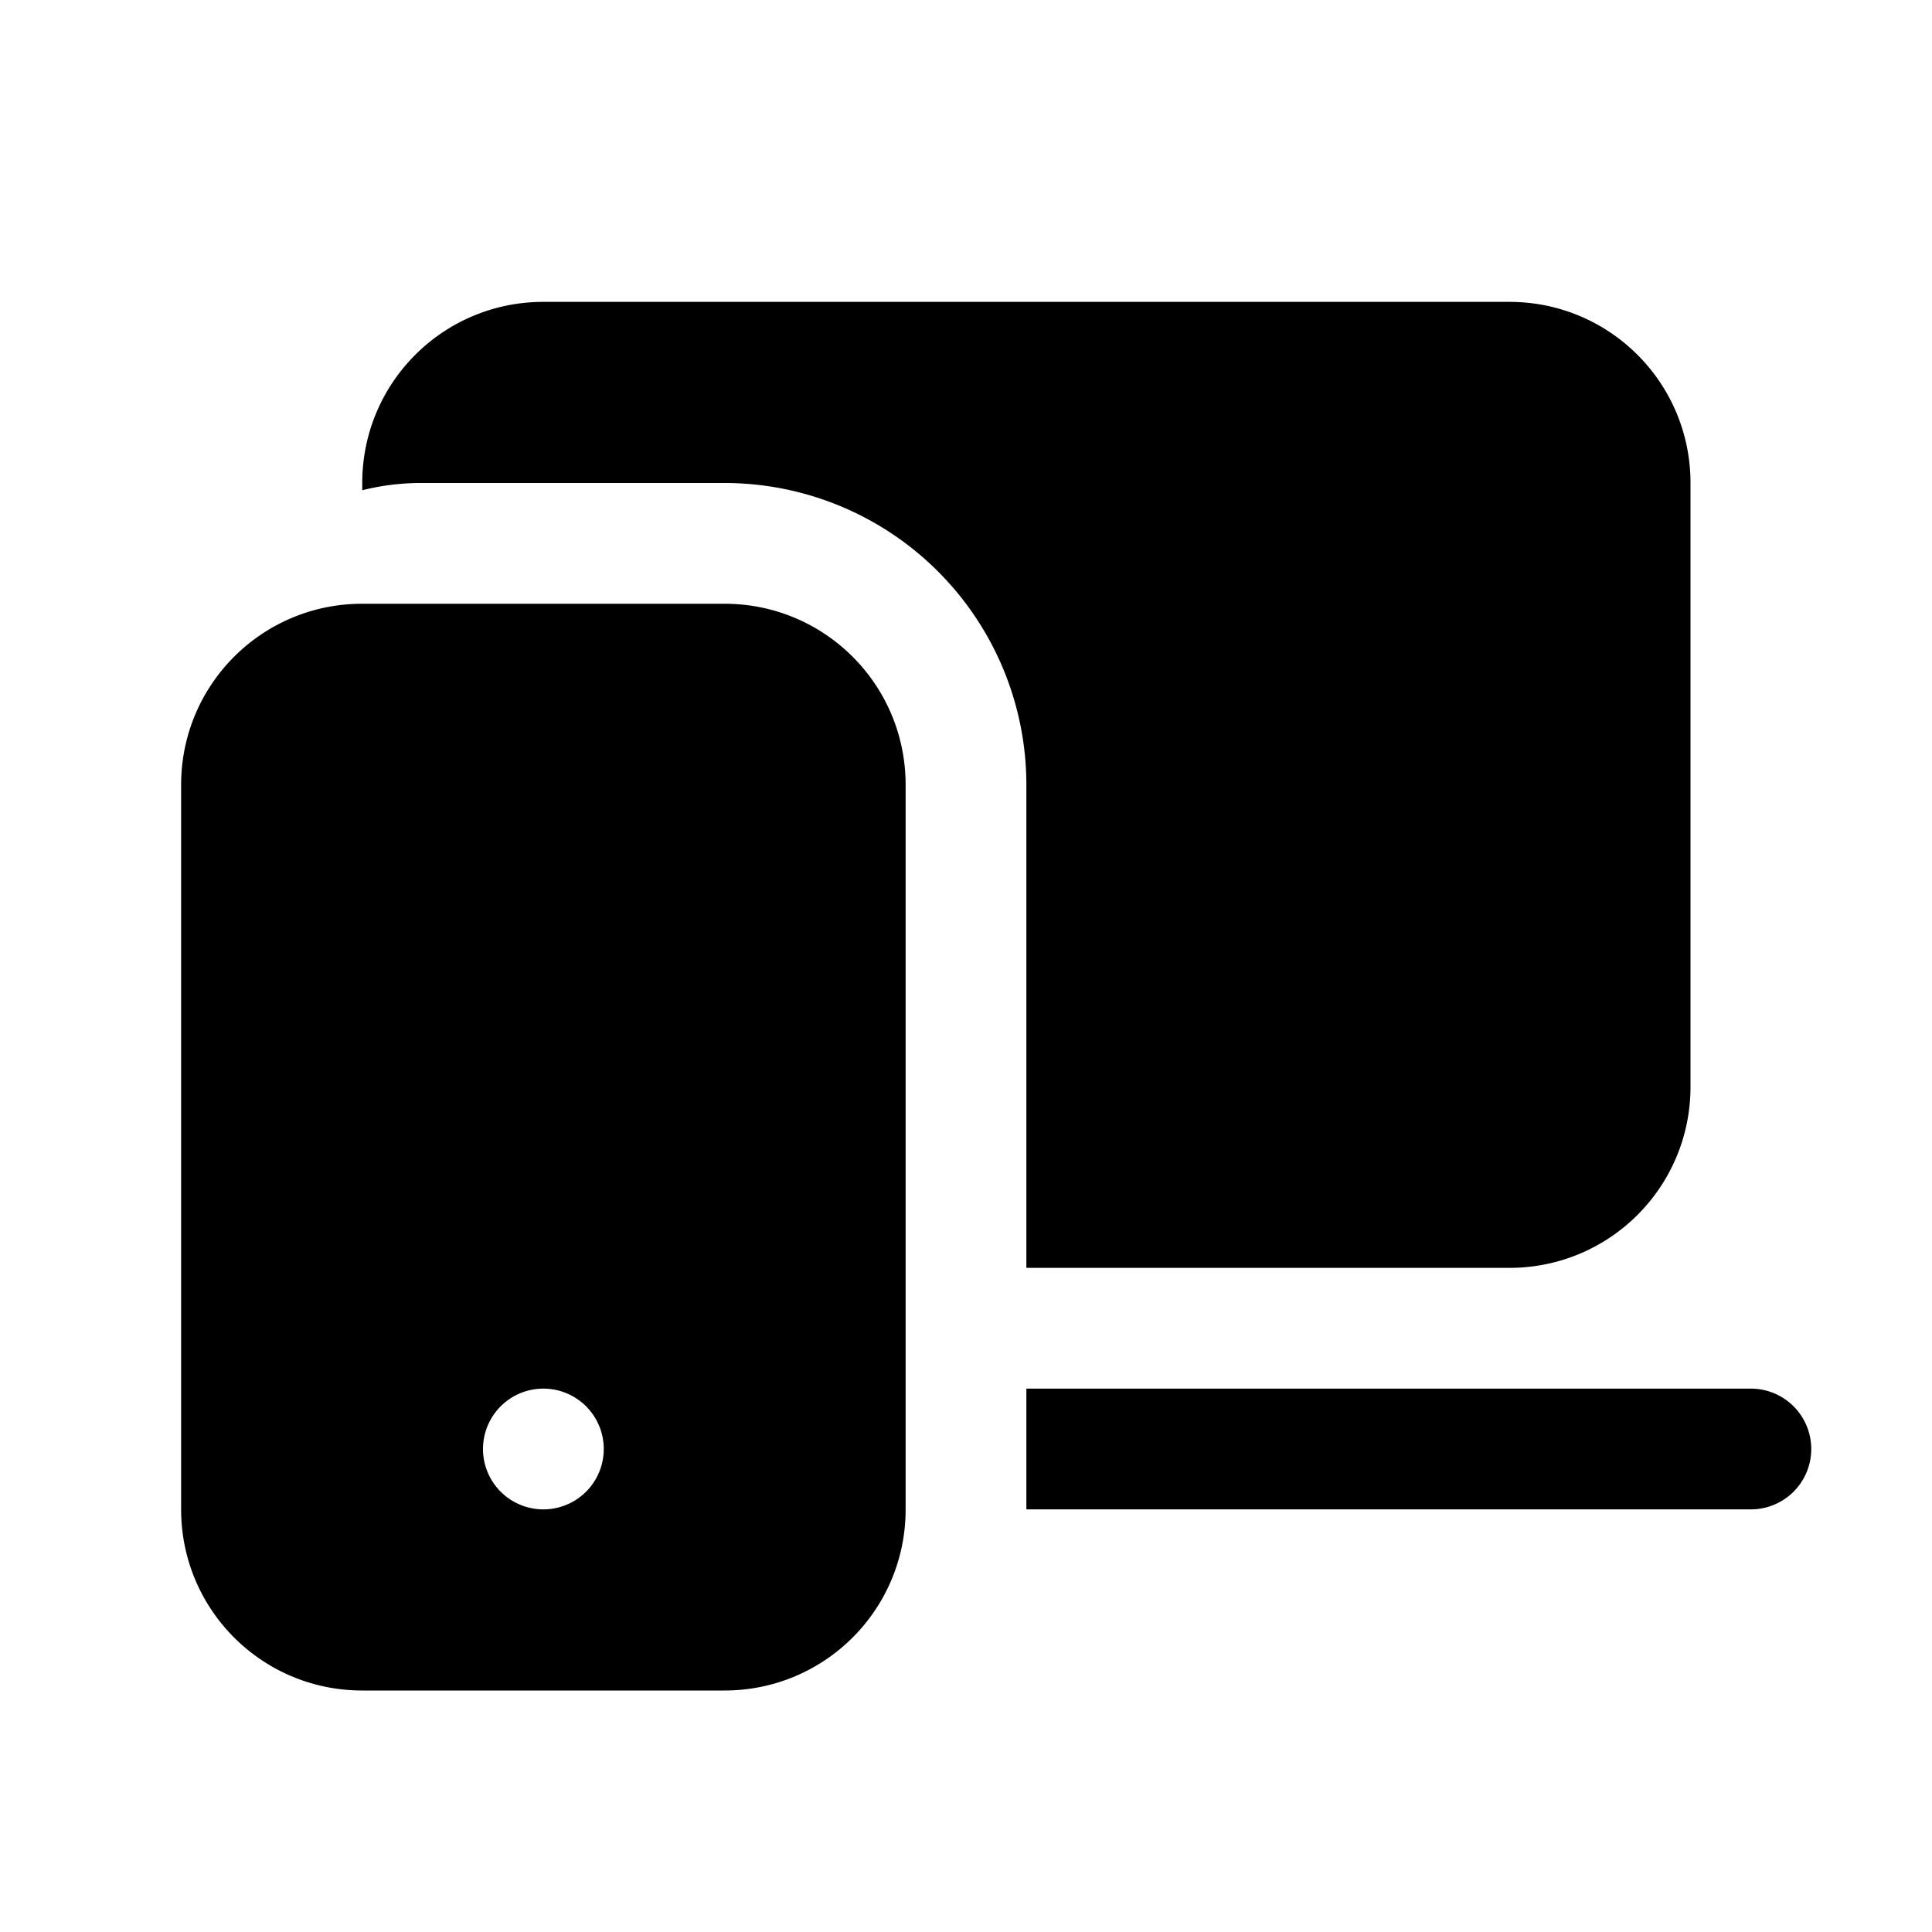<svg width="16" height="16" viewBox="0 0 16 16" xmlns="http://www.w3.org/2000/svg"><path d="M3 4c0-.83.67-1.5 1.5-1.5h8c.83 0 1.5.67 1.5 1.5v5c0 .83-.67 1.5-1.5 1.5h-4v-4A2.5 2.5 0 0 0 6 4H3.5a2 2 0 0 0-.5.06V4Zm11.5 8.5h-6v-1h6a.5.5 0 0 1 0 1ZM3 5c-.83 0-1.5.67-1.5 1.5v6c0 .83.67 1.5 1.5 1.5h3c.83 0 1.5-.67 1.5-1.5v-6C7.5 5.67 6.83 5 6 5H3Zm1.5 7.5a.5.5 0 1 1 0-1 .5.5 0 0 1 0 1Z"/></svg>